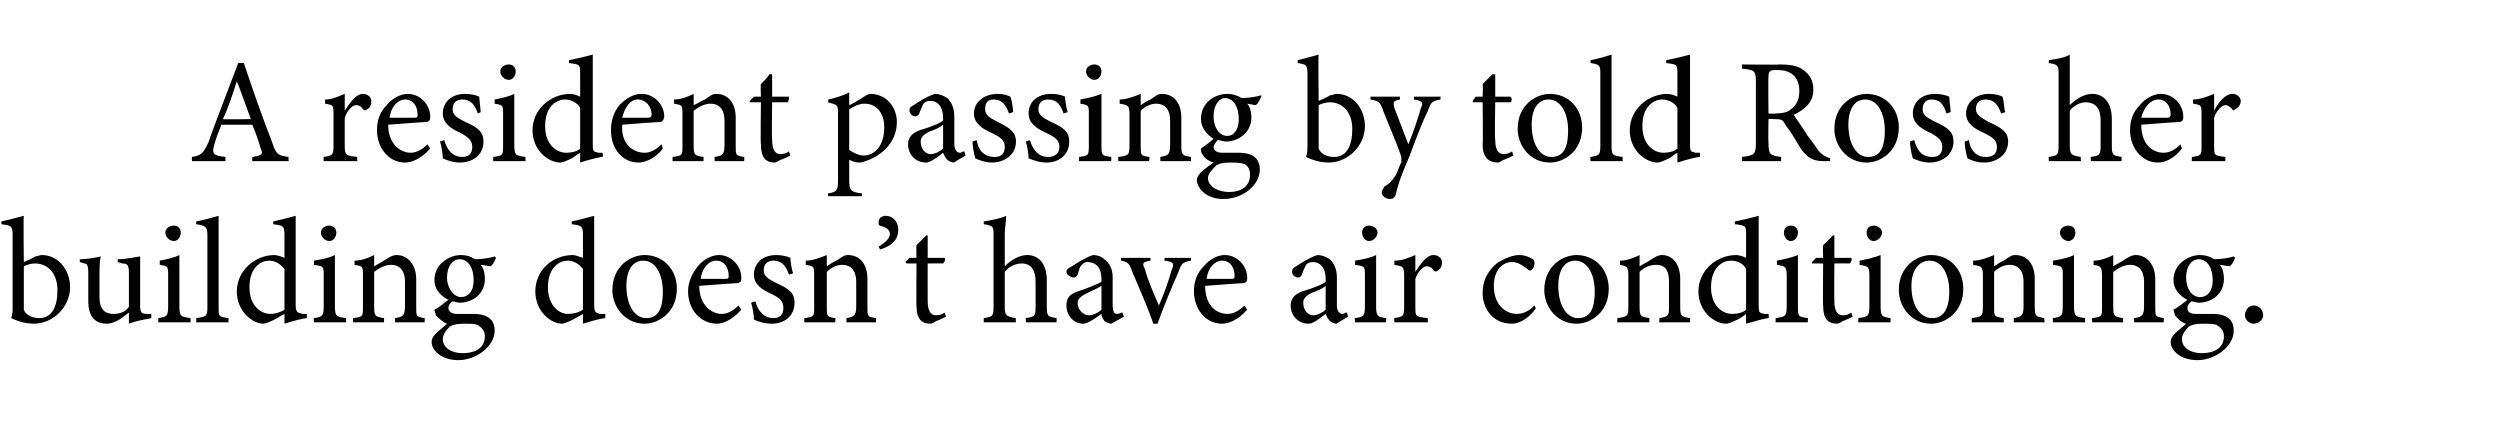 <?xml version="1.0" standalone="no"?><!DOCTYPE svg PUBLIC "-//W3C//DTD SVG 1.1//EN" "http://www.w3.org/Graphics/SVG/1.1/DTD/svg11.dtd"><svg xmlns="http://www.w3.org/2000/svg" version="1.1" width="178.4px" height="31px" viewBox="0 -4 178.4 31" style="top:-4px">  <desc>A resident passing by told Ross her building doesn’t have air conditioning.</desc>  <defs/>  <g id="Polygon61626">    <path d="M 2.5 14.3 C 2.7 14.3 2.8 14.2 3 14.2 C 4.1 14.2 5 15.2 5 16.5 C 5 17.9 3.8 19.1 2.4 19.1 C 2 19.1 1.4 19 0.8 18.7 C 0.9 18.4 0.9 18.2 0.9 17.9 C 0.9 17.9 0.9 12.8 0.9 12.8 C 0.9 12.1 0.8 12.1 0.1 12 C 0.1 12 0.1 11.8 0.1 11.8 C 0.6 11.7 1.3 11.5 1.7 11.4 C 1.66 11.41 1.7 14.7 1.7 14.7 C 1.7 14.7 2.52 14.35 2.5 14.3 Z M 1.7 17.7 C 1.7 17.9 1.7 18 1.7 18.1 C 1.8 18.4 2.2 18.7 2.8 18.7 C 3.7 18.7 4.1 17.9 4.1 16.7 C 4.1 15.5 3.4 14.8 2.5 14.8 C 2.2 14.8 1.9 14.9 1.7 15 C 1.7 15 1.7 17.7 1.7 17.7 Z M 10.8 18.7 C 10.3 18.8 9.7 18.9 9.2 19.1 C 9.2 19.1 9.2 18.3 9.2 18.3 C 8.7 18.7 8.2 19.1 7.6 19.1 C 6.9 19.1 6.3 18.7 6.3 17.5 C 6.3 17.5 6.3 15.5 6.3 15.5 C 6.3 14.9 6.2 14.8 6 14.8 C 5.96 14.79 5.7 14.7 5.7 14.7 C 5.7 14.7 5.68 14.48 5.7 14.5 C 6.1 14.5 6.8 14.4 7.2 14.3 C 7.1 14.6 7.1 15.1 7.1 15.8 C 7.1 15.8 7.1 17.2 7.1 17.2 C 7.1 18.2 7.6 18.4 8.1 18.4 C 8.5 18.4 8.9 18.3 9.2 17.9 C 9.2 17.9 9.2 15.5 9.2 15.5 C 9.2 14.9 9.1 14.8 8.7 14.8 C 8.73 14.79 8.4 14.7 8.4 14.7 C 8.4 14.7 8.4 14.48 8.4 14.5 C 9.1 14.5 9.8 14.3 10 14.3 C 10 14.3 10 17.8 10 17.8 C 10 18.3 10.1 18.4 10.5 18.4 C 10.5 18.42 10.8 18.4 10.8 18.4 C 10.8 18.4 10.78 18.71 10.8 18.7 Z M 12.4 13.2 C 12.1 13.2 11.8 12.9 11.8 12.6 C 11.8 12.3 12.1 12.1 12.4 12.1 C 12.7 12.1 12.9 12.3 12.9 12.6 C 12.9 12.9 12.7 13.2 12.4 13.2 Z M 11.3 19 C 11.3 19 11.29 18.68 11.3 18.7 C 11.9 18.6 12 18.6 12 17.8 C 12 17.8 12 15.7 12 15.7 C 12 15 12 15 11.4 14.9 C 11.4 14.9 11.4 14.6 11.4 14.6 C 11.9 14.5 12.4 14.4 12.8 14.2 C 12.8 14.2 12.8 17.8 12.8 17.8 C 12.8 18.6 12.9 18.6 13.6 18.7 C 13.59 18.68 13.6 19 13.6 19 L 11.3 19 Z M 14 19 C 14 19 14.02 18.68 14 18.7 C 14.7 18.6 14.8 18.6 14.8 17.9 C 14.8 17.9 14.8 12.8 14.8 12.8 C 14.8 12.2 14.7 12.1 14 12 C 14 12 14 11.8 14 11.8 C 14.6 11.7 15.2 11.5 15.6 11.4 C 15.6 11.9 15.6 12.4 15.6 12.9 C 15.6 12.9 15.6 17.9 15.6 17.9 C 15.6 18.6 15.6 18.6 16.3 18.7 C 16.32 18.68 16.3 19 16.3 19 L 14 19 Z M 21.9 18.7 C 21.7 18.7 20.9 18.9 20.3 19.1 C 20.3 19.1 20.3 18.4 20.3 18.4 C 20.1 18.5 19.8 18.7 19.6 18.8 C 19.2 19 18.9 19.1 18.8 19.1 C 18 19.1 16.9 18.2 16.9 16.8 C 16.9 15.3 18.2 14.2 19.6 14.2 C 19.7 14.2 20.1 14.3 20.3 14.4 C 20.3 14.4 20.3 12.8 20.3 12.8 C 20.3 12.1 20.2 12.1 19.5 12 C 19.5 12 19.5 11.8 19.5 11.8 C 20 11.7 20.7 11.5 21.1 11.4 C 21.1 11.4 21.1 17.7 21.1 17.7 C 21.1 18.3 21.2 18.3 21.6 18.4 C 21.57 18.4 21.9 18.4 21.9 18.4 C 21.9 18.4 21.89 18.69 21.9 18.7 Z M 20.3 15.2 C 20 14.8 19.6 14.6 19.2 14.6 C 18.7 14.6 17.8 15 17.8 16.5 C 17.8 17.8 18.6 18.4 19.3 18.4 C 19.6 18.4 20 18.3 20.3 18.1 C 20.3 18.1 20.3 15.2 20.3 15.2 Z M 23.5 13.2 C 23.2 13.2 22.9 12.9 22.9 12.6 C 22.9 12.3 23.2 12.1 23.5 12.1 C 23.8 12.1 24 12.3 24 12.6 C 24 12.9 23.8 13.2 23.5 13.2 Z M 22.4 19 C 22.4 19 22.38 18.68 22.4 18.7 C 23 18.6 23.1 18.6 23.1 17.8 C 23.1 17.8 23.1 15.7 23.1 15.7 C 23.1 15 23.1 15 22.4 14.9 C 22.4 14.9 22.4 14.6 22.4 14.6 C 23 14.5 23.5 14.4 23.9 14.2 C 23.9 14.2 23.9 17.8 23.9 17.8 C 23.9 18.6 24 18.6 24.7 18.7 C 24.67 18.68 24.7 19 24.7 19 L 22.4 19 Z M 28.2 19 C 28.2 19 28.17 18.68 28.2 18.7 C 28.8 18.6 28.9 18.5 28.9 17.8 C 28.9 17.8 28.9 16.1 28.9 16.1 C 28.9 15.4 28.6 14.9 27.9 14.9 C 27.5 14.9 27.1 15.1 26.7 15.4 C 26.7 15.4 26.7 17.9 26.7 17.9 C 26.7 18.6 26.8 18.6 27.4 18.7 C 27.42 18.68 27.4 19 27.4 19 L 25.2 19 C 25.2 19 25.17 18.68 25.2 18.7 C 25.9 18.6 25.9 18.6 25.9 17.9 C 25.9 17.9 25.9 15.7 25.9 15.7 C 25.9 15 25.9 15 25.3 14.9 C 25.3 14.9 25.3 14.6 25.3 14.6 C 25.8 14.6 26.3 14.4 26.7 14.2 C 26.7 14.2 26.7 15 26.7 15 C 26.9 14.9 27.2 14.7 27.4 14.6 C 27.7 14.4 28 14.2 28.3 14.2 C 29.1 14.2 29.7 14.9 29.7 15.9 C 29.7 15.9 29.7 17.9 29.7 17.9 C 29.7 18.6 29.7 18.6 30.3 18.7 C 30.32 18.68 30.3 19 30.3 19 L 28.2 19 Z M 32.8 17.6 C 32.6 17.6 32.4 17.5 32.3 17.5 C 32 17.7 32 17.9 32 18 C 32 18.2 32.2 18.4 32.6 18.4 C 33 18.4 33.4 18.4 33.8 18.4 C 34.5 18.4 35.3 18.6 35.3 19.6 C 35.3 20.7 34 21.7 32.7 21.7 C 31.5 21.7 30.8 21 30.8 20.4 C 30.8 20.2 30.9 20 31.1 19.8 C 31.3 19.6 31.7 19.3 31.9 19.1 C 31.6 19 31.3 18.7 31.1 18.5 C 31.1 18.4 31 18.2 31 18.1 C 31.4 17.9 31.7 17.6 32 17.4 C 31.4 17.1 31 16.6 31 16 C 31 14.8 32.1 14.2 32.9 14.2 C 33.3 14.2 33.6 14.3 33.9 14.5 C 34.4 14.5 35 14.4 35.3 14.3 C 35.3 14.3 35.4 14.4 35.4 14.4 C 35.3 14.6 35.2 14.9 35 15 C 34.8 15 34.5 14.9 34.3 14.9 C 34.5 15.1 34.6 15.5 34.6 15.9 C 34.6 17 33.7 17.6 32.8 17.6 Z M 32.8 14.5 C 32.3 14.5 31.9 15 31.9 15.8 C 31.9 16.6 32.4 17.2 32.9 17.2 C 33.4 17.2 33.8 16.8 33.8 16 C 33.8 15.1 33.4 14.5 32.8 14.5 Z M 33.1 19.1 C 32.5 19.1 32.3 19.2 32.1 19.3 C 31.8 19.6 31.6 19.9 31.6 20.2 C 31.6 20.8 32.2 21.2 33 21.2 C 34.1 21.2 34.6 20.7 34.6 20 C 34.6 19.6 34.4 19.4 34.1 19.2 C 33.9 19.1 33.5 19.1 33.1 19.1 Z M 43.2 18.7 C 43 18.7 42.2 18.9 41.6 19.1 C 41.6 19.1 41.6 18.4 41.6 18.4 C 41.4 18.5 41.1 18.7 40.9 18.8 C 40.5 19 40.2 19.1 40.1 19.1 C 39.3 19.1 38.2 18.2 38.2 16.8 C 38.2 15.3 39.4 14.2 40.9 14.2 C 41 14.2 41.3 14.3 41.6 14.4 C 41.6 14.4 41.6 12.8 41.6 12.8 C 41.6 12.1 41.5 12.1 40.8 12 C 40.8 12 40.8 11.8 40.8 11.8 C 41.3 11.7 42 11.5 42.4 11.4 C 42.4 11.4 42.4 17.7 42.4 17.7 C 42.4 18.3 42.5 18.3 42.8 18.4 C 42.85 18.4 43.2 18.4 43.2 18.4 C 43.2 18.4 43.18 18.69 43.2 18.7 Z M 41.6 15.2 C 41.3 14.8 40.9 14.6 40.5 14.6 C 40 14.6 39.1 15 39.1 16.5 C 39.1 17.8 39.9 18.4 40.5 18.4 C 40.9 18.4 41.3 18.3 41.6 18.1 C 41.6 18.1 41.6 15.2 41.6 15.2 Z M 46 14.2 C 47.3 14.2 48.3 15.2 48.3 16.6 C 48.3 18.3 47 19.1 46 19.1 C 44.6 19.1 43.7 17.9 43.7 16.7 C 43.7 15 45 14.2 46 14.2 Z M 45.9 14.6 C 45.2 14.6 44.7 15.2 44.7 16.4 C 44.7 17.8 45.3 18.7 46.1 18.7 C 46.8 18.7 47.3 18.3 47.3 16.8 C 47.3 15.6 46.8 14.6 45.9 14.6 Z M 52.9 18.1 C 52.2 18.9 51.5 19.1 51.2 19.1 C 49.9 19.1 49.1 18 49.1 16.8 C 49.1 16.1 49.4 15.5 49.8 15 C 50.2 14.5 50.8 14.2 51.3 14.2 C 52.2 14.2 52.9 15 52.9 15.8 C 52.9 16 52.9 16.1 52.7 16.2 C 52.5 16.2 51.2 16.3 49.9 16.4 C 49.9 17.8 50.8 18.4 51.5 18.4 C 51.9 18.4 52.3 18.2 52.7 17.8 C 52.7 17.8 52.9 18.1 52.9 18.1 Z M 51.1 14.6 C 50.6 14.6 50.1 15.1 50 15.9 C 50.6 15.9 51.2 15.9 51.8 15.9 C 52 15.9 52 15.8 52 15.7 C 52 15.1 51.7 14.6 51.1 14.6 Z M 56.3 15.6 C 56.1 15 55.8 14.6 55.2 14.6 C 54.8 14.6 54.5 14.8 54.5 15.3 C 54.5 15.7 54.8 15.9 55.4 16.2 C 56.3 16.6 56.7 16.9 56.7 17.6 C 56.7 18.6 55.9 19.1 55.1 19.1 C 54.5 19.1 54 18.9 53.8 18.8 C 53.8 18.5 53.7 17.9 53.6 17.6 C 53.6 17.6 53.9 17.5 53.9 17.5 C 54.1 18.2 54.5 18.7 55.2 18.7 C 55.6 18.7 55.9 18.5 55.9 18 C 55.9 17.5 55.7 17.3 55.1 17 C 54.4 16.7 53.8 16.3 53.8 15.6 C 53.8 14.8 54.4 14.2 55.4 14.2 C 55.8 14.2 56.2 14.3 56.4 14.4 C 56.4 14.6 56.5 15.3 56.6 15.5 C 56.6 15.5 56.3 15.6 56.3 15.6 Z M 60.4 19 C 60.4 19 60.4 18.68 60.4 18.7 C 61 18.6 61.1 18.5 61.1 17.8 C 61.1 17.8 61.1 16.1 61.1 16.1 C 61.1 15.4 60.8 14.9 60.1 14.9 C 59.7 14.9 59.3 15.1 59 15.4 C 59 15.4 59 17.9 59 17.9 C 59 18.6 59 18.6 59.6 18.7 C 59.64 18.68 59.6 19 59.6 19 L 57.4 19 C 57.4 19 57.39 18.68 57.4 18.7 C 58.1 18.6 58.1 18.6 58.1 17.9 C 58.1 17.9 58.1 15.7 58.1 15.7 C 58.1 15 58.1 15 57.5 14.9 C 57.5 14.9 57.5 14.6 57.5 14.6 C 58 14.6 58.5 14.4 59 14.2 C 59 14.2 59 15 59 15 C 59.2 14.9 59.4 14.7 59.7 14.6 C 60 14.4 60.2 14.2 60.5 14.2 C 61.4 14.2 61.9 14.9 61.9 15.9 C 61.9 15.9 61.9 17.9 61.9 17.9 C 61.9 18.6 61.9 18.6 62.5 18.7 C 62.55 18.68 62.5 19 62.5 19 L 60.4 19 Z M 62.7 13.6 C 63.2 13.3 63.5 13 63.5 12.7 C 63.5 12.3 63.1 12.2 62.8 12.1 C 62.7 12.1 62.7 12 62.7 11.8 C 62.7 11.6 62.9 11.4 63.2 11.4 C 63.7 11.4 64.1 11.8 64.1 12.4 C 64.1 13.2 63.5 13.6 62.8 13.8 C 62.8 13.8 62.7 13.6 62.7 13.6 Z M 66.8 18.9 C 66.7 19 66.5 19.1 66.4 19.1 C 65.7 19.1 65.4 18.7 65.4 17.8 C 65.38 17.84 65.4 14.8 65.4 14.8 L 64.7 14.8 L 64.6 14.7 L 64.9 14.4 L 65.4 14.4 C 65.4 14.4 65.38 13.47 65.4 13.5 C 65.6 13.3 65.9 13 66.1 12.8 C 66.1 12.8 66.2 12.8 66.2 12.8 C 66.2 13.2 66.2 13.8 66.2 14.4 C 66.2 14.4 67.4 14.4 67.4 14.4 C 67.5 14.5 67.4 14.7 67.3 14.8 C 67.32 14.79 66.2 14.8 66.2 14.8 C 66.2 14.8 66.19 17.47 66.2 17.5 C 66.2 18.3 66.5 18.5 66.8 18.5 C 67.1 18.5 67.3 18.4 67.4 18.3 C 67.44 18.33 67.5 18.6 67.5 18.6 C 67.5 18.6 66.84 18.94 66.8 18.9 Z M 73.2 19 C 73.2 19 73.21 18.68 73.2 18.7 C 73.8 18.6 73.9 18.6 73.9 17.9 C 73.9 17.9 73.9 16.1 73.9 16.1 C 73.9 15.3 73.6 14.8 72.9 14.8 C 72.5 14.8 72 15 71.7 15.4 C 71.7 15.4 71.7 17.9 71.7 17.9 C 71.7 18.5 71.8 18.6 72.5 18.7 C 72.46 18.68 72.5 19 72.5 19 L 70.2 19 C 70.2 19 70.2 18.68 70.2 18.7 C 70.8 18.6 70.9 18.6 70.9 17.9 C 70.9 17.9 70.9 12.8 70.9 12.8 C 70.9 12.2 70.9 12.1 70.2 12 C 70.2 12 70.2 11.8 70.2 11.8 C 70.8 11.7 71.4 11.6 71.8 11.4 C 71.8 11.8 71.7 12.3 71.7 12.7 C 71.7 12.7 71.7 15 71.7 15 C 72.1 14.6 72.7 14.2 73.3 14.2 C 74.1 14.2 74.7 14.8 74.7 16 C 74.7 16 74.7 17.9 74.7 17.9 C 74.7 18.6 74.8 18.6 75.4 18.7 C 75.39 18.68 75.4 19 75.4 19 L 73.2 19 Z M 79.3 19.1 C 79.2 19.1 78.9 19 78.8 18.9 C 78.7 18.7 78.6 18.6 78.6 18.4 C 78.2 18.7 77.6 19.1 77.3 19.1 C 76.6 19.1 76.1 18.5 76.1 17.8 C 76.1 17.3 76.3 17 76.9 16.8 C 77.5 16.6 78.3 16.3 78.6 16.1 C 78.6 16.1 78.6 15.9 78.6 15.9 C 78.6 15.1 78.2 14.7 77.6 14.7 C 77.4 14.7 77.3 14.8 77.2 14.9 C 77 15.1 77 15.3 76.9 15.6 C 76.8 15.8 76.7 15.8 76.6 15.8 C 76.4 15.8 76.1 15.6 76.1 15.4 C 76.1 15.2 76.3 15.1 76.5 15 C 76.8 14.8 77.4 14.4 78 14.2 C 78.3 14.2 78.6 14.3 78.8 14.5 C 79.2 14.8 79.4 15.2 79.4 15.8 C 79.4 15.8 79.4 17.8 79.4 17.8 C 79.4 18.2 79.5 18.4 79.7 18.4 C 79.9 18.4 80 18.3 80.1 18.3 C 80.09 18.28 80.2 18.6 80.2 18.6 C 80.2 18.6 79.33 19.08 79.3 19.1 Z M 78.6 16.4 C 78.3 16.6 77.8 16.8 77.6 16.9 C 77.2 17.1 76.9 17.3 76.9 17.6 C 76.9 18.2 77.4 18.5 77.7 18.5 C 78 18.5 78.4 18.3 78.6 18.1 C 78.6 18.1 78.6 16.4 78.6 16.4 Z M 85 14.6 C 84.4 14.7 84.3 14.8 84.1 15.4 C 83.7 16.3 83.1 17.7 82.6 19.1 C 82.6 19.1 82.3 19.1 82.3 19.1 C 81.9 17.9 81.3 16.6 80.8 15.4 C 80.6 14.8 80.5 14.7 80 14.6 C 79.99 14.64 80 14.4 80 14.4 L 82.1 14.4 C 82.1 14.4 82.1 14.64 82.1 14.6 C 81.5 14.7 81.5 14.8 81.7 15.2 C 81.9 16 82.4 17.1 82.7 17.8 C 83.1 16.9 83.4 16 83.6 15.3 C 83.8 14.8 83.8 14.7 83.1 14.6 C 83.09 14.64 83.1 14.4 83.1 14.4 L 85 14.4 C 85 14.4 84.97 14.64 85 14.6 Z M 89 18.1 C 88.3 18.9 87.6 19.1 87.2 19.1 C 86 19.1 85.2 18 85.2 16.8 C 85.2 16.1 85.4 15.5 85.9 15 C 86.3 14.5 86.9 14.2 87.4 14.2 C 88.3 14.2 89 15 89 15.8 C 89 16 89 16.1 88.8 16.2 C 88.6 16.2 87.3 16.3 86 16.4 C 86 17.8 86.8 18.4 87.6 18.4 C 88 18.4 88.4 18.2 88.8 17.8 C 88.8 17.8 89 18.1 89 18.1 Z M 87.2 14.6 C 86.7 14.6 86.2 15.1 86.1 15.9 C 86.7 15.9 87.3 15.9 87.9 15.9 C 88.1 15.9 88.1 15.8 88.1 15.7 C 88.1 15.1 87.8 14.6 87.2 14.6 Z M 95.4 19.1 C 95.2 19.1 95 19 94.9 18.9 C 94.7 18.7 94.7 18.6 94.6 18.4 C 94.2 18.7 93.7 19.1 93.4 19.1 C 92.6 19.1 92.1 18.5 92.1 17.8 C 92.1 17.3 92.4 17 92.9 16.8 C 93.6 16.6 94.4 16.3 94.6 16.1 C 94.6 16.1 94.6 15.9 94.6 15.9 C 94.6 15.1 94.2 14.7 93.7 14.7 C 93.4 14.7 93.3 14.8 93.2 14.9 C 93.1 15.1 93 15.3 92.9 15.6 C 92.8 15.8 92.7 15.8 92.6 15.8 C 92.4 15.8 92.2 15.6 92.2 15.4 C 92.2 15.2 92.3 15.1 92.5 15 C 92.8 14.8 93.4 14.4 94 14.2 C 94.3 14.2 94.6 14.3 94.9 14.5 C 95.2 14.8 95.4 15.2 95.4 15.8 C 95.4 15.8 95.4 17.8 95.4 17.8 C 95.4 18.2 95.6 18.4 95.8 18.4 C 95.9 18.4 96 18.3 96.1 18.3 C 96.13 18.28 96.2 18.6 96.2 18.6 C 96.2 18.6 95.36 19.08 95.4 19.1 Z M 94.6 16.4 C 94.4 16.6 93.9 16.8 93.6 16.9 C 93.2 17.1 93 17.3 93 17.6 C 93 18.2 93.4 18.5 93.7 18.5 C 94 18.5 94.4 18.3 94.6 18.1 C 94.6 18.1 94.6 16.4 94.6 16.4 Z M 97.7 13.2 C 97.4 13.2 97.2 12.9 97.2 12.6 C 97.2 12.3 97.4 12.1 97.7 12.1 C 98 12.1 98.3 12.3 98.3 12.6 C 98.3 12.9 98 13.2 97.7 13.2 Z M 96.7 19 C 96.7 19 96.65 18.68 96.7 18.7 C 97.3 18.6 97.4 18.6 97.4 17.8 C 97.4 17.8 97.4 15.7 97.4 15.7 C 97.4 15 97.4 15 96.7 14.9 C 96.7 14.9 96.7 14.6 96.7 14.6 C 97.3 14.5 97.8 14.4 98.2 14.2 C 98.2 14.2 98.2 17.8 98.2 17.8 C 98.2 18.6 98.3 18.6 98.9 18.7 C 98.95 18.68 98.9 19 98.9 19 L 96.7 19 Z M 101.9 19 L 99.5 19 C 99.5 19 99.48 18.68 99.5 18.7 C 100.1 18.6 100.2 18.6 100.2 17.9 C 100.2 17.9 100.2 15.7 100.2 15.7 C 100.2 15 100.1 15 99.5 14.9 C 99.5 14.9 99.5 14.6 99.5 14.6 C 100.1 14.6 100.5 14.4 101 14.2 C 101 14.5 101 15 101 15.4 C 101.4 14.8 101.8 14.2 102.3 14.2 C 102.7 14.2 102.9 14.5 102.9 14.7 C 102.9 15 102.8 15.2 102.6 15.3 C 102.5 15.4 102.4 15.4 102.3 15.3 C 102.2 15.1 102 15 101.8 15 C 101.6 15 101.2 15.3 101 15.9 C 101 15.9 101 17.9 101 17.9 C 101 18.6 101 18.6 101.9 18.7 C 101.86 18.68 101.9 19 101.9 19 Z M 109.6 18 C 109.2 18.6 108.5 19.1 107.9 19.1 C 106.5 19.1 105.8 18 105.8 16.9 C 105.8 16.1 106.1 15.4 106.8 14.8 C 107.4 14.4 108 14.2 108.4 14.2 C 108.9 14.2 109.2 14.4 109.4 14.5 C 109.5 14.6 109.5 14.7 109.5 14.8 C 109.5 15.1 109.3 15.3 109.2 15.3 C 109.1 15.3 109.1 15.3 109 15.2 C 108.6 14.9 108.3 14.7 107.9 14.7 C 107.2 14.7 106.6 15.3 106.6 16.4 C 106.6 17.9 107.6 18.4 108.2 18.4 C 108.6 18.4 109 18.3 109.5 17.8 C 109.5 17.8 109.6 18 109.6 18 Z M 112.5 14.2 C 113.8 14.2 114.8 15.2 114.8 16.6 C 114.8 18.3 113.5 19.1 112.5 19.1 C 111.1 19.1 110.2 17.9 110.2 16.7 C 110.2 15 111.5 14.2 112.5 14.2 Z M 112.4 14.6 C 111.7 14.6 111.2 15.2 111.2 16.4 C 111.2 17.8 111.8 18.7 112.6 18.7 C 113.3 18.7 113.8 18.3 113.8 16.8 C 113.8 15.6 113.3 14.6 112.4 14.6 Z M 118.4 19 C 118.4 19 118.45 18.68 118.4 18.7 C 119.1 18.6 119.1 18.5 119.1 17.8 C 119.1 17.8 119.1 16.1 119.1 16.1 C 119.1 15.4 118.9 14.9 118.2 14.9 C 117.7 14.9 117.3 15.1 117 15.4 C 117 15.4 117 17.9 117 17.9 C 117 18.6 117.1 18.6 117.7 18.7 C 117.69 18.68 117.7 19 117.7 19 L 115.4 19 C 115.4 19 115.45 18.68 115.4 18.7 C 116.1 18.6 116.2 18.6 116.2 17.9 C 116.2 17.9 116.2 15.7 116.2 15.7 C 116.2 15 116.1 15 115.6 14.9 C 115.6 14.9 115.6 14.6 115.6 14.6 C 116.1 14.6 116.6 14.4 117 14.2 C 117 14.2 117 15 117 15 C 117.2 14.9 117.5 14.7 117.7 14.6 C 118 14.4 118.3 14.2 118.6 14.2 C 119.4 14.2 119.9 14.9 119.9 15.9 C 119.9 15.9 119.9 17.9 119.9 17.9 C 119.9 18.6 120 18.6 120.6 18.7 C 120.6 18.68 120.6 19 120.6 19 L 118.4 19 Z M 126.2 18.7 C 126 18.7 125.3 18.9 124.6 19.1 C 124.6 19.1 124.6 18.4 124.6 18.4 C 124.5 18.5 124.2 18.7 124 18.8 C 123.6 19 123.3 19.1 123.2 19.1 C 122.3 19.1 121.2 18.2 121.2 16.8 C 121.2 15.3 122.5 14.2 123.9 14.2 C 124.1 14.2 124.4 14.3 124.6 14.4 C 124.6 14.4 124.6 12.8 124.6 12.8 C 124.6 12.1 124.6 12.1 123.8 12 C 123.8 12 123.8 11.8 123.8 11.8 C 124.4 11.7 125.1 11.5 125.5 11.4 C 125.5 11.4 125.5 17.7 125.5 17.7 C 125.5 18.3 125.5 18.3 125.9 18.4 C 125.92 18.4 126.2 18.4 126.2 18.4 C 126.2 18.4 126.25 18.69 126.2 18.7 Z M 124.6 15.2 C 124.4 14.8 124 14.6 123.5 14.6 C 123 14.6 122.1 15 122.1 16.5 C 122.1 17.8 122.9 18.4 123.6 18.4 C 124 18.4 124.4 18.3 124.6 18.1 C 124.6 18.1 124.6 15.2 124.6 15.2 Z M 127.8 13.2 C 127.5 13.2 127.3 12.9 127.3 12.6 C 127.3 12.3 127.5 12.1 127.8 12.1 C 128.1 12.1 128.3 12.3 128.3 12.6 C 128.3 12.9 128.1 13.2 127.8 13.2 Z M 126.7 19 C 126.7 19 126.73 18.68 126.7 18.7 C 127.4 18.6 127.5 18.6 127.5 17.8 C 127.5 17.8 127.5 15.7 127.5 15.7 C 127.5 15 127.4 15 126.8 14.9 C 126.8 14.9 126.8 14.6 126.8 14.6 C 127.3 14.5 127.8 14.4 128.3 14.2 C 128.3 14.2 128.3 17.8 128.3 17.8 C 128.3 18.6 128.3 18.6 129 18.7 C 129.03 18.68 129 19 129 19 L 126.7 19 Z M 131.5 18.9 C 131.4 19 131.2 19.1 131.1 19.1 C 130.4 19.1 130.1 18.7 130.1 17.8 C 130.07 17.84 130.1 14.8 130.1 14.8 L 129.3 14.8 L 129.3 14.7 L 129.6 14.4 L 130.1 14.4 C 130.1 14.4 130.07 13.47 130.1 13.5 C 130.3 13.3 130.6 13 130.8 12.8 C 130.8 12.8 130.9 12.8 130.9 12.8 C 130.9 13.2 130.9 13.8 130.9 14.4 C 130.9 14.4 132.1 14.4 132.1 14.4 C 132.2 14.5 132.1 14.7 132 14.8 C 132.01 14.79 130.9 14.8 130.9 14.8 C 130.9 14.8 130.88 17.47 130.9 17.5 C 130.9 18.3 131.2 18.5 131.5 18.5 C 131.8 18.5 132 18.4 132.1 18.3 C 132.13 18.33 132.2 18.6 132.2 18.6 C 132.2 18.6 131.53 18.94 131.5 18.9 Z M 133.7 13.2 C 133.4 13.2 133.2 12.9 133.2 12.6 C 133.2 12.3 133.4 12.1 133.7 12.1 C 134 12.1 134.3 12.3 134.3 12.6 C 134.3 12.9 134 13.2 133.7 13.2 Z M 132.6 19 C 132.6 19 132.63 18.68 132.6 18.7 C 133.3 18.6 133.4 18.6 133.4 17.8 C 133.4 17.8 133.4 15.7 133.4 15.7 C 133.4 15 133.3 15 132.7 14.9 C 132.7 14.9 132.7 14.6 132.7 14.6 C 133.2 14.5 133.7 14.4 134.2 14.2 C 134.2 14.2 134.2 17.8 134.2 17.8 C 134.2 18.6 134.3 18.6 134.9 18.7 C 134.93 18.68 134.9 19 134.9 19 L 132.6 19 Z M 137.8 14.2 C 139.1 14.2 140.1 15.2 140.1 16.6 C 140.1 18.3 138.8 19.1 137.8 19.1 C 136.4 19.1 135.5 17.9 135.5 16.7 C 135.5 15 136.8 14.2 137.8 14.2 Z M 137.7 14.6 C 137 14.6 136.4 15.2 136.4 16.4 C 136.4 17.8 137 18.7 137.9 18.7 C 138.5 18.7 139.1 18.3 139.1 16.8 C 139.1 15.6 138.6 14.6 137.7 14.6 Z M 143.7 19 C 143.7 19 143.71 18.68 143.7 18.7 C 144.3 18.6 144.4 18.5 144.4 17.8 C 144.4 17.8 144.4 16.1 144.4 16.1 C 144.4 15.4 144.1 14.9 143.4 14.9 C 143 14.9 142.6 15.1 142.3 15.4 C 142.3 15.4 142.3 17.9 142.3 17.9 C 142.3 18.6 142.3 18.6 143 18.7 C 142.96 18.68 143 19 143 19 L 140.7 19 C 140.7 19 140.71 18.68 140.7 18.7 C 141.4 18.6 141.5 18.6 141.5 17.9 C 141.5 17.9 141.5 15.7 141.5 15.7 C 141.5 15 141.4 15 140.8 14.9 C 140.8 14.9 140.8 14.6 140.8 14.6 C 141.3 14.6 141.8 14.4 142.3 14.2 C 142.3 14.2 142.3 15 142.3 15 C 142.5 14.9 142.7 14.7 143 14.6 C 143.3 14.4 143.5 14.2 143.8 14.2 C 144.7 14.2 145.2 14.9 145.2 15.9 C 145.2 15.9 145.2 17.9 145.2 17.9 C 145.2 18.6 145.3 18.6 145.9 18.7 C 145.86 18.68 145.9 19 145.9 19 L 143.7 19 Z M 147.6 13.2 C 147.3 13.2 147 12.9 147 12.6 C 147 12.3 147.3 12.1 147.6 12.1 C 147.9 12.1 148.1 12.3 148.1 12.6 C 148.1 12.9 147.9 13.2 147.6 13.2 Z M 146.5 19 C 146.5 19 146.47 18.68 146.5 18.7 C 147.1 18.6 147.2 18.6 147.2 17.8 C 147.2 17.8 147.2 15.7 147.2 15.7 C 147.2 15 147.2 15 146.5 14.9 C 146.5 14.9 146.5 14.6 146.5 14.6 C 147.1 14.5 147.6 14.4 148 14.2 C 148 14.2 148 17.8 148 17.8 C 148 18.6 148.1 18.6 148.8 18.7 C 148.77 18.68 148.8 19 148.8 19 L 146.5 19 Z M 152.3 19 C 152.3 19 152.27 18.68 152.3 18.7 C 152.9 18.6 153 18.5 153 17.8 C 153 17.8 153 16.1 153 16.1 C 153 15.4 152.7 14.9 152 14.9 C 151.6 14.9 151.2 15.1 150.8 15.4 C 150.8 15.4 150.8 17.9 150.8 17.9 C 150.8 18.6 150.9 18.6 151.5 18.7 C 151.51 18.68 151.5 19 151.5 19 L 149.3 19 C 149.3 19 149.27 18.68 149.3 18.7 C 150 18.6 150 18.6 150 17.9 C 150 17.9 150 15.7 150 15.7 C 150 15 149.9 15 149.4 14.9 C 149.4 14.9 149.4 14.6 149.4 14.6 C 149.9 14.6 150.4 14.4 150.8 14.2 C 150.8 14.2 150.8 15 150.8 15 C 151 14.9 151.3 14.7 151.5 14.6 C 151.8 14.4 152.1 14.2 152.4 14.2 C 153.2 14.2 153.8 14.9 153.8 15.9 C 153.8 15.9 153.8 17.9 153.8 17.9 C 153.8 18.6 153.8 18.6 154.4 18.7 C 154.42 18.68 154.4 19 154.4 19 L 152.3 19 Z M 156.9 17.6 C 156.7 17.6 156.5 17.5 156.4 17.5 C 156.1 17.7 156.1 17.9 156.1 18 C 156.1 18.2 156.2 18.4 156.7 18.4 C 157.1 18.4 157.5 18.4 157.9 18.4 C 158.6 18.4 159.4 18.6 159.4 19.6 C 159.4 20.7 158.1 21.7 156.8 21.7 C 155.6 21.7 154.9 21 154.9 20.4 C 154.9 20.2 155 20 155.2 19.8 C 155.4 19.6 155.8 19.3 156 19.1 C 155.6 19 155.4 18.7 155.2 18.5 C 155.2 18.4 155.1 18.2 155.1 18.1 C 155.5 17.9 155.8 17.6 156.1 17.4 C 155.5 17.1 155.1 16.6 155.1 16 C 155.1 14.8 156.2 14.2 157 14.2 C 157.4 14.2 157.7 14.3 158 14.5 C 158.5 14.5 159.1 14.4 159.4 14.3 C 159.4 14.3 159.5 14.4 159.5 14.4 C 159.4 14.6 159.3 14.9 159.1 15 C 158.9 15 158.6 14.9 158.4 14.9 C 158.6 15.1 158.7 15.5 158.7 15.9 C 158.7 17 157.8 17.6 156.9 17.6 Z M 156.9 14.5 C 156.4 14.5 156 15 156 15.8 C 156 16.6 156.4 17.2 157 17.2 C 157.5 17.2 157.9 16.8 157.9 16 C 157.9 15.1 157.5 14.5 156.9 14.5 Z M 157.2 19.1 C 156.6 19.1 156.4 19.2 156.2 19.3 C 155.9 19.6 155.7 19.9 155.7 20.2 C 155.7 20.8 156.3 21.2 157.1 21.2 C 158.2 21.2 158.7 20.7 158.7 20 C 158.7 19.6 158.5 19.4 158.2 19.2 C 158 19.1 157.6 19.1 157.2 19.1 Z M 160.8 19.1 C 160.5 19.1 160.2 18.8 160.2 18.5 C 160.2 18.1 160.5 17.8 160.8 17.8 C 161.2 17.8 161.5 18.1 161.5 18.5 C 161.5 18.8 161.2 19.1 160.8 19.1 Z " stroke="none" fill="#000"/>  </g>  <g id="Polygon61625">    <path d="M 18 7.5 C 18 7.5 18 7.18 18 7.2 C 18.7 7.1 18.8 7 18.6 6.6 C 18.5 6.2 18.3 5.6 18 4.9 C 18 4.9 15.8 4.9 15.8 4.9 C 15.6 5.4 15.4 5.9 15.3 6.3 C 15.1 7 15.2 7.1 16.1 7.2 C 16.07 7.18 16.1 7.5 16.1 7.5 L 13.7 7.5 C 13.7 7.5 13.68 7.18 13.7 7.2 C 14.3 7.1 14.5 7 14.9 6.1 C 14.86 6.07 17 0.5 17 0.5 C 17 0.5 17.36 0.48 17.4 0.5 C 18 2.3 18.7 4.3 19.4 6.1 C 19.7 7 19.8 7.1 20.6 7.2 C 20.57 7.18 20.6 7.5 20.6 7.5 L 18 7.5 Z M 16.9 1.8 C 16.6 2.7 16.3 3.7 15.9 4.5 C 15.94 4.53 17.9 4.5 17.9 4.5 C 17.9 4.5 16.94 1.84 16.9 1.8 Z M 25.5 7.5 L 23.1 7.5 C 23.1 7.5 23.08 7.18 23.1 7.2 C 23.7 7.1 23.8 7.1 23.8 6.4 C 23.8 6.4 23.8 4.2 23.8 4.2 C 23.8 3.5 23.8 3.5 23.2 3.4 C 23.2 3.4 23.2 3.1 23.2 3.1 C 23.7 3.1 24.1 2.9 24.6 2.7 C 24.6 3 24.6 3.5 24.6 3.9 C 25 3.3 25.4 2.7 25.9 2.7 C 26.3 2.7 26.5 3 26.5 3.2 C 26.5 3.5 26.4 3.7 26.2 3.8 C 26.1 3.9 26 3.9 25.9 3.8 C 25.8 3.6 25.6 3.5 25.4 3.5 C 25.2 3.5 24.8 3.8 24.6 4.4 C 24.6 4.4 24.6 6.4 24.6 6.4 C 24.6 7.1 24.7 7.1 25.5 7.2 C 25.47 7.18 25.5 7.5 25.5 7.5 Z M 30.7 6.6 C 30 7.4 29.3 7.6 28.9 7.6 C 27.7 7.6 26.9 6.5 26.9 5.3 C 26.9 4.6 27.1 4 27.6 3.5 C 28 3 28.6 2.7 29.1 2.7 C 30 2.7 30.7 3.5 30.7 4.3 C 30.7 4.5 30.7 4.6 30.5 4.7 C 30.3 4.7 29 4.8 27.7 4.9 C 27.7 6.3 28.6 6.9 29.3 6.9 C 29.7 6.9 30.1 6.7 30.5 6.3 C 30.5 6.3 30.7 6.6 30.7 6.6 Z M 28.9 3.1 C 28.4 3.1 27.9 3.6 27.8 4.4 C 28.4 4.4 29 4.4 29.6 4.4 C 29.8 4.4 29.8 4.3 29.8 4.2 C 29.8 3.6 29.5 3.1 28.9 3.1 Z M 34.1 4.1 C 33.9 3.5 33.6 3.1 33 3.1 C 32.6 3.1 32.3 3.3 32.3 3.8 C 32.3 4.2 32.6 4.4 33.2 4.7 C 34.1 5.1 34.5 5.4 34.5 6.1 C 34.5 7.1 33.7 7.6 32.8 7.6 C 32.3 7.6 31.8 7.4 31.6 7.3 C 31.6 7 31.5 6.4 31.4 6.1 C 31.4 6.1 31.7 6 31.7 6 C 31.9 6.7 32.3 7.2 33 7.2 C 33.4 7.2 33.7 7 33.7 6.5 C 33.7 6 33.4 5.8 32.9 5.5 C 32.2 5.2 31.6 4.8 31.6 4.1 C 31.6 3.3 32.2 2.7 33.2 2.7 C 33.6 2.7 34 2.8 34.2 2.9 C 34.2 3.1 34.3 3.8 34.3 4 C 34.3 4 34.1 4.1 34.1 4.1 Z M 36.3 1.7 C 36 1.7 35.7 1.4 35.7 1.1 C 35.7 0.8 36 0.6 36.3 0.6 C 36.6 0.6 36.8 0.8 36.8 1.1 C 36.8 1.4 36.6 1.7 36.3 1.7 Z M 35.2 7.5 C 35.2 7.5 35.19 7.18 35.2 7.2 C 35.9 7.1 35.9 7.1 35.9 6.3 C 35.9 6.3 35.9 4.2 35.9 4.2 C 35.9 3.5 35.9 3.5 35.3 3.4 C 35.3 3.4 35.3 3.1 35.3 3.1 C 35.8 3 36.3 2.9 36.7 2.7 C 36.7 2.7 36.7 6.3 36.7 6.3 C 36.7 7.1 36.8 7.1 37.5 7.2 C 37.49 7.18 37.5 7.5 37.5 7.5 L 35.2 7.5 Z M 43 7.2 C 42.8 7.2 42 7.4 41.4 7.6 C 41.4 7.6 41.4 6.9 41.4 6.9 C 41.2 7 41 7.2 40.8 7.3 C 40.4 7.5 40.1 7.6 40 7.6 C 39.1 7.6 38 6.7 38 5.3 C 38 3.8 39.3 2.7 40.7 2.7 C 40.9 2.7 41.2 2.8 41.4 2.9 C 41.4 2.9 41.4 1.3 41.4 1.3 C 41.4 0.6 41.4 0.6 40.6 0.5 C 40.6 0.5 40.6 0.3 40.6 0.3 C 41.1 0.2 41.9 0 42.3 -0.1 C 42.3 -0.1 42.3 6.2 42.3 6.2 C 42.3 6.8 42.3 6.8 42.7 6.9 C 42.72 6.9 43 6.9 43 6.9 C 43 6.9 43.04 7.19 43 7.2 Z M 41.4 3.7 C 41.2 3.3 40.7 3.1 40.3 3.1 C 39.8 3.1 38.9 3.5 38.9 5 C 38.9 6.3 39.7 6.9 40.4 6.9 C 40.8 6.9 41.2 6.8 41.4 6.6 C 41.4 6.6 41.4 3.7 41.4 3.7 Z M 47.3 6.6 C 46.7 7.4 45.9 7.6 45.6 7.6 C 44.3 7.6 43.6 6.5 43.6 5.3 C 43.6 4.6 43.8 4 44.2 3.5 C 44.7 3 45.2 2.7 45.8 2.7 C 46.7 2.7 47.4 3.5 47.4 4.3 C 47.4 4.5 47.3 4.6 47.2 4.7 C 47 4.7 45.6 4.8 44.4 4.9 C 44.3 6.3 45.2 6.9 46 6.9 C 46.4 6.9 46.8 6.7 47.2 6.3 C 47.2 6.3 47.3 6.6 47.3 6.6 Z M 45.5 3.1 C 45 3.1 44.6 3.6 44.4 4.4 C 45 4.4 45.7 4.4 46.3 4.4 C 46.4 4.4 46.5 4.3 46.5 4.2 C 46.5 3.6 46.1 3.1 45.5 3.1 Z M 51 7.5 C 51 7.5 50.98 7.18 51 7.2 C 51.6 7.1 51.7 7 51.7 6.3 C 51.7 6.3 51.7 4.6 51.7 4.6 C 51.7 3.9 51.4 3.4 50.7 3.4 C 50.3 3.4 49.9 3.6 49.5 3.9 C 49.5 3.9 49.5 6.4 49.5 6.4 C 49.5 7.1 49.6 7.1 50.2 7.2 C 50.22 7.18 50.2 7.5 50.2 7.5 L 48 7.5 C 48 7.5 47.98 7.18 48 7.2 C 48.7 7.1 48.7 7.1 48.7 6.4 C 48.7 6.4 48.7 4.2 48.7 4.2 C 48.7 3.5 48.7 3.5 48.1 3.4 C 48.1 3.4 48.1 3.1 48.1 3.1 C 48.6 3.1 49.1 2.9 49.5 2.7 C 49.5 2.7 49.5 3.5 49.5 3.5 C 49.8 3.4 50 3.2 50.3 3.1 C 50.6 2.9 50.8 2.7 51.1 2.7 C 52 2.7 52.5 3.4 52.5 4.4 C 52.5 4.4 52.5 6.4 52.5 6.4 C 52.5 7.1 52.5 7.1 53.1 7.2 C 53.13 7.18 53.1 7.5 53.1 7.5 L 51 7.5 Z M 55.7 7.4 C 55.5 7.5 55.4 7.6 55.3 7.6 C 54.6 7.6 54.3 7.2 54.3 6.3 C 54.26 6.34 54.3 3.3 54.3 3.3 L 53.5 3.3 L 53.5 3.2 L 53.8 2.9 L 54.3 2.9 C 54.3 2.9 54.26 1.97 54.3 2 C 54.5 1.8 54.8 1.5 54.9 1.3 C 54.9 1.3 55.1 1.3 55.1 1.3 C 55.1 1.7 55.1 2.3 55.1 2.9 C 55.1 2.9 56.3 2.9 56.3 2.9 C 56.3 3 56.3 3.2 56.2 3.3 C 56.2 3.29 55.1 3.3 55.1 3.3 C 55.1 3.3 55.06 5.97 55.1 6 C 55.1 6.8 55.4 7 55.7 7 C 55.9 7 56.2 6.9 56.3 6.8 C 56.31 6.83 56.4 7.1 56.4 7.1 C 56.4 7.1 55.72 7.44 55.7 7.4 Z M 59.1 3.1 C 59.6 3 60.2 2.8 60.6 2.6 C 60.6 2.9 60.6 3.2 60.6 3.5 C 60.7 3.5 61.5 3 61.5 3 C 61.8 2.8 62 2.7 62.1 2.7 C 63.3 2.7 64 3.7 64 4.7 C 64 6.3 62.7 7.3 61.4 7.6 C 61 7.6 60.8 7.5 60.6 7.4 C 60.6 7.4 60.6 8.8 60.6 8.8 C 60.6 9.6 60.7 9.7 61.5 9.8 C 61.51 9.77 61.5 10 61.5 10 L 59.1 10 C 59.1 10 59.06 9.77 59.1 9.8 C 59.7 9.7 59.8 9.6 59.8 8.9 C 59.8 8.9 59.8 4.1 59.8 4.1 C 59.8 3.5 59.8 3.5 59.1 3.3 C 59.1 3.3 59.1 3.1 59.1 3.1 Z M 60.6 6.7 C 60.9 6.9 61.3 7.1 61.6 7.1 C 62.5 7.1 63.1 6.3 63.1 5.1 C 63.1 4 62.5 3.4 61.7 3.4 C 61.3 3.4 60.9 3.6 60.6 3.8 C 60.6 3.8 60.6 6.7 60.6 6.7 Z M 68.1 7.6 C 67.9 7.6 67.7 7.5 67.6 7.4 C 67.4 7.2 67.4 7.1 67.3 6.9 C 66.9 7.2 66.4 7.6 66.1 7.6 C 65.3 7.6 64.8 7 64.8 6.3 C 64.8 5.8 65.1 5.5 65.6 5.3 C 66.3 5.1 67.1 4.8 67.3 4.6 C 67.3 4.6 67.3 4.4 67.3 4.4 C 67.3 3.6 66.9 3.2 66.4 3.2 C 66.1 3.2 66 3.3 65.9 3.4 C 65.8 3.6 65.7 3.8 65.6 4.1 C 65.5 4.3 65.4 4.3 65.3 4.3 C 65.1 4.3 64.9 4.1 64.9 3.9 C 64.9 3.7 65 3.6 65.2 3.5 C 65.5 3.3 66.1 2.9 66.7 2.7 C 67 2.7 67.3 2.8 67.6 3 C 67.9 3.3 68.1 3.7 68.1 4.3 C 68.1 4.3 68.1 6.3 68.1 6.3 C 68.1 6.7 68.3 6.9 68.5 6.9 C 68.6 6.9 68.7 6.8 68.8 6.8 C 68.82 6.78 68.9 7.1 68.9 7.1 C 68.9 7.1 68.05 7.58 68.1 7.6 Z M 67.3 4.9 C 67.1 5.1 66.6 5.3 66.3 5.4 C 65.9 5.6 65.7 5.8 65.7 6.1 C 65.7 6.7 66.1 7 66.4 7 C 66.7 7 67.1 6.8 67.3 6.6 C 67.3 6.6 67.3 4.9 67.3 4.9 Z M 72 4.1 C 71.8 3.5 71.5 3.1 70.9 3.1 C 70.5 3.1 70.3 3.3 70.3 3.8 C 70.3 4.2 70.6 4.4 71.2 4.7 C 72 5.1 72.5 5.4 72.5 6.1 C 72.5 7.1 71.6 7.6 70.8 7.6 C 70.3 7.6 69.8 7.4 69.6 7.3 C 69.5 7 69.4 6.4 69.4 6.1 C 69.4 6.1 69.7 6 69.7 6 C 69.8 6.7 70.2 7.2 71 7.2 C 71.4 7.2 71.7 7 71.7 6.5 C 71.7 6 71.4 5.8 70.8 5.5 C 70.1 5.2 69.5 4.8 69.5 4.1 C 69.5 3.3 70.2 2.7 71.2 2.7 C 71.6 2.7 71.9 2.8 72.1 2.9 C 72.2 3.1 72.3 3.8 72.3 4 C 72.3 4 72 4.1 72 4.1 Z M 75.9 4.1 C 75.7 3.5 75.4 3.1 74.8 3.1 C 74.4 3.1 74.1 3.3 74.1 3.8 C 74.1 4.2 74.4 4.4 75 4.7 C 75.9 5.1 76.3 5.4 76.3 6.1 C 76.3 7.1 75.5 7.6 74.7 7.6 C 74.1 7.6 73.7 7.4 73.4 7.3 C 73.4 7 73.3 6.4 73.2 6.1 C 73.2 6.1 73.5 6 73.5 6 C 73.7 6.7 74.1 7.2 74.8 7.2 C 75.2 7.2 75.6 7 75.6 6.5 C 75.6 6 75.3 5.8 74.7 5.5 C 74 5.2 73.4 4.8 73.4 4.1 C 73.4 3.3 74 2.7 75 2.7 C 75.5 2.7 75.8 2.8 76 2.9 C 76 3.1 76.1 3.8 76.2 4 C 76.2 4 75.9 4.1 75.9 4.1 Z M 78.1 1.7 C 77.8 1.7 77.5 1.4 77.5 1.1 C 77.5 0.8 77.8 0.6 78.1 0.6 C 78.4 0.6 78.6 0.8 78.6 1.1 C 78.6 1.4 78.4 1.7 78.1 1.7 Z M 77 7.5 C 77 7.5 77.01 7.18 77 7.2 C 77.7 7.1 77.7 7.1 77.7 6.3 C 77.7 6.3 77.7 4.2 77.7 4.2 C 77.7 3.5 77.7 3.5 77.1 3.4 C 77.1 3.4 77.1 3.1 77.1 3.1 C 77.6 3 78.1 2.9 78.6 2.7 C 78.6 2.7 78.6 6.3 78.6 6.3 C 78.6 7.1 78.6 7.1 79.3 7.2 C 79.31 7.18 79.3 7.5 79.3 7.5 L 77 7.5 Z M 82.8 7.5 C 82.8 7.5 82.81 7.18 82.8 7.2 C 83.4 7.1 83.5 7 83.5 6.3 C 83.5 6.3 83.5 4.6 83.5 4.6 C 83.5 3.9 83.2 3.4 82.5 3.4 C 82.1 3.4 81.7 3.6 81.4 3.9 C 81.4 3.9 81.4 6.4 81.4 6.4 C 81.4 7.1 81.4 7.1 82 7.2 C 82.05 7.18 82 7.5 82 7.5 L 79.8 7.5 C 79.8 7.5 79.8 7.18 79.8 7.2 C 80.5 7.1 80.6 7.1 80.6 6.4 C 80.6 6.4 80.6 4.2 80.6 4.2 C 80.6 3.5 80.5 3.5 79.9 3.4 C 79.9 3.4 79.9 3.1 79.9 3.1 C 80.4 3.1 80.9 2.9 81.4 2.7 C 81.4 2.7 81.4 3.5 81.4 3.5 C 81.6 3.4 81.8 3.2 82.1 3.1 C 82.4 2.9 82.6 2.7 82.9 2.7 C 83.8 2.7 84.3 3.4 84.3 4.4 C 84.3 4.4 84.3 6.4 84.3 6.4 C 84.3 7.1 84.4 7.1 85 7.2 C 84.96 7.18 85 7.5 85 7.5 L 82.8 7.5 Z M 87.5 6.1 C 87.3 6.1 87.1 6 86.9 6 C 86.7 6.2 86.6 6.4 86.6 6.5 C 86.6 6.7 86.8 6.9 87.2 6.9 C 87.6 6.9 88.1 6.9 88.4 6.9 C 89.1 6.9 89.9 7.1 89.9 8.1 C 89.9 9.2 88.7 10.2 87.3 10.2 C 86.1 10.2 85.5 9.5 85.4 8.9 C 85.4 8.7 85.5 8.5 85.7 8.3 C 85.9 8.1 86.3 7.8 86.6 7.6 C 86.2 7.5 85.9 7.2 85.8 7 C 85.7 6.9 85.7 6.7 85.7 6.6 C 86 6.4 86.4 6.1 86.6 5.9 C 86.1 5.6 85.7 5.1 85.7 4.5 C 85.7 3.3 86.7 2.7 87.6 2.7 C 87.9 2.7 88.3 2.8 88.6 3 C 89 3 89.7 2.9 90 2.8 C 90 2.8 90 2.9 90 2.9 C 89.9 3.1 89.8 3.4 89.6 3.5 C 89.5 3.5 89.1 3.4 89 3.4 C 89.2 3.6 89.3 4 89.3 4.4 C 89.3 5.5 88.3 6.1 87.5 6.1 Z M 87.4 3 C 87 3 86.6 3.5 86.6 4.3 C 86.6 5.1 87 5.7 87.6 5.7 C 88 5.7 88.4 5.3 88.4 4.5 C 88.4 3.6 88 3 87.4 3 Z M 87.7 7.6 C 87.2 7.6 87 7.7 86.8 7.8 C 86.5 8.1 86.2 8.4 86.2 8.7 C 86.2 9.3 86.9 9.7 87.7 9.7 C 88.7 9.7 89.2 9.2 89.2 8.5 C 89.2 8.1 89.1 7.9 88.8 7.7 C 88.5 7.6 88.1 7.6 87.7 7.6 Z M 94.9 2.8 C 95.1 2.8 95.2 2.7 95.4 2.7 C 96.5 2.7 97.4 3.7 97.4 5 C 97.4 6.4 96.2 7.6 94.8 7.6 C 94.4 7.6 93.8 7.5 93.2 7.2 C 93.3 6.9 93.3 6.7 93.3 6.4 C 93.3 6.4 93.3 1.3 93.3 1.3 C 93.3 0.6 93.2 0.6 92.6 0.5 C 92.6 0.5 92.6 0.3 92.6 0.3 C 93 0.2 93.7 0 94.1 -0.1 C 94.06 -0.09 94.1 3.2 94.1 3.2 C 94.1 3.2 94.92 2.85 94.9 2.8 Z M 94.1 6.2 C 94.1 6.4 94.1 6.5 94.1 6.6 C 94.2 6.9 94.6 7.2 95.2 7.2 C 96.1 7.2 96.5 6.4 96.5 5.2 C 96.5 4 95.8 3.3 94.9 3.3 C 94.6 3.3 94.3 3.4 94.1 3.5 C 94.1 3.5 94.1 6.2 94.1 6.2 Z M 102.8 3.1 C 102.2 3.2 102.1 3.3 101.9 3.9 C 101.6 4.5 101.3 5.2 100.6 7.1 C 99.9 8.7 99.7 9.4 99.6 9.9 C 99.5 10.1 99.4 10.2 99.2 10.2 C 98.9 10.2 98.6 10 98.6 9.7 C 98.6 9.6 98.7 9.5 98.8 9.3 C 99.2 9.1 99.4 8.8 99.6 8.5 C 99.8 8.1 99.9 7.7 100 7.6 C 100 7.4 100 7.3 100 7.2 C 99.6 6 99 4.7 98.7 3.9 C 98.5 3.3 98.4 3.2 97.8 3.1 C 97.79 3.14 97.8 2.9 97.8 2.9 L 99.9 2.9 C 99.9 2.9 99.89 3.14 99.9 3.1 C 99.4 3.2 99.4 3.3 99.5 3.7 C 99.5 3.7 100.5 6.3 100.5 6.3 C 100.8 5.6 101.2 4.4 101.4 3.7 C 101.6 3.3 101.5 3.2 100.9 3.1 C 100.89 3.14 100.9 2.9 100.9 2.9 L 102.8 2.9 C 102.8 2.9 102.78 3.14 102.8 3.1 Z M 107.3 7.4 C 107.1 7.5 107 7.6 106.9 7.6 C 106.2 7.6 105.8 7.2 105.8 6.3 C 105.84 6.34 105.8 3.3 105.8 3.3 L 105.1 3.3 L 105.1 3.2 L 105.3 2.9 L 105.8 2.9 C 105.8 2.9 105.84 1.97 105.8 2 C 106 1.8 106.3 1.5 106.5 1.3 C 106.5 1.3 106.7 1.3 106.7 1.3 C 106.7 1.7 106.7 2.3 106.7 2.9 C 106.7 2.9 107.8 2.9 107.8 2.9 C 107.9 3 107.9 3.2 107.8 3.3 C 107.78 3.29 106.7 3.3 106.7 3.3 C 106.7 3.3 106.65 5.97 106.7 6 C 106.7 6.8 107 7 107.3 7 C 107.5 7 107.8 6.9 107.9 6.8 C 107.9 6.83 108 7.1 108 7.1 C 108 7.1 107.3 7.44 107.3 7.4 Z M 110.6 2.7 C 111.9 2.7 112.9 3.7 112.9 5.1 C 112.9 6.8 111.6 7.6 110.6 7.6 C 109.2 7.6 108.3 6.4 108.3 5.2 C 108.3 3.5 109.6 2.7 110.6 2.7 Z M 110.5 3.1 C 109.8 3.1 109.3 3.7 109.3 4.9 C 109.3 6.3 109.9 7.2 110.7 7.2 C 111.4 7.2 111.9 6.8 111.9 5.3 C 111.9 4.1 111.4 3.1 110.5 3.1 Z M 113.5 7.5 C 113.5 7.5 113.47 7.18 113.5 7.2 C 114.1 7.1 114.2 7.1 114.2 6.4 C 114.2 6.4 114.2 1.3 114.2 1.3 C 114.2 0.7 114.2 0.6 113.5 0.5 C 113.5 0.5 113.5 0.3 113.5 0.3 C 114 0.2 114.7 0 115 -0.1 C 115 0.4 115 0.9 115 1.4 C 115 1.4 115 6.4 115 6.4 C 115 7.1 115.1 7.1 115.8 7.2 C 115.76 7.18 115.8 7.5 115.8 7.5 L 113.5 7.5 Z M 121.3 7.2 C 121.1 7.2 120.3 7.4 119.7 7.6 C 119.7 7.6 119.7 6.9 119.7 6.9 C 119.5 7 119.3 7.2 119.1 7.3 C 118.7 7.5 118.4 7.6 118.3 7.6 C 117.4 7.6 116.3 6.7 116.3 5.3 C 116.3 3.8 117.6 2.7 119 2.7 C 119.2 2.7 119.5 2.8 119.7 2.9 C 119.7 2.9 119.7 1.3 119.7 1.3 C 119.7 0.6 119.7 0.6 118.9 0.5 C 118.9 0.5 118.9 0.3 118.9 0.3 C 119.4 0.2 120.2 0 120.6 -0.1 C 120.6 -0.1 120.6 6.2 120.6 6.2 C 120.6 6.8 120.6 6.8 121 6.9 C 121.01 6.9 121.3 6.9 121.3 6.9 C 121.3 6.9 121.34 7.19 121.3 7.2 Z M 119.7 3.7 C 119.5 3.3 119 3.1 118.6 3.1 C 118.1 3.1 117.2 3.5 117.2 5 C 117.2 6.3 118 6.9 118.7 6.9 C 119.1 6.9 119.5 6.8 119.7 6.6 C 119.7 6.6 119.7 3.7 119.7 3.7 Z M 130.6 7.5 C 130.4 7.5 130.3 7.5 130.2 7.5 C 129.4 7.5 129 7.3 128.5 6.6 C 128.2 6.1 127.8 5.4 127.4 4.9 C 127.2 4.5 127.1 4.5 126.5 4.5 C 126.54 4.46 126.2 4.5 126.2 4.5 C 126.2 4.5 126.17 6.15 126.2 6.2 C 126.2 7 126.3 7.1 127.1 7.2 C 127.11 7.18 127.1 7.5 127.1 7.5 L 124.3 7.5 C 124.3 7.5 124.34 7.18 124.3 7.2 C 125.2 7.1 125.3 7 125.3 6.2 C 125.3 6.2 125.3 1.9 125.3 1.9 C 125.3 1 125.2 1 124.3 0.9 C 124.34 0.9 124.3 0.6 124.3 0.6 C 124.3 0.6 127 0.63 127 0.6 C 127.8 0.6 128.3 0.7 128.7 1 C 129.1 1.3 129.4 1.7 129.4 2.4 C 129.4 3.3 128.8 3.8 128 4.2 C 128.2 4.5 128.7 5.2 129 5.7 C 129.4 6.2 129.6 6.5 129.8 6.8 C 130.1 7.1 130.3 7.2 130.6 7.3 C 130.6 7.3 130.6 7.5 130.6 7.5 Z M 126.7 4.1 C 127.2 4.1 127.6 4 127.8 3.8 C 128.2 3.5 128.4 3.1 128.4 2.5 C 128.4 1.4 127.7 1 126.9 1 C 126.5 1 126.4 1 126.3 1.1 C 126.2 1.2 126.2 1.3 126.2 1.5 C 126.17 1.54 126.2 4.1 126.2 4.1 C 126.2 4.1 126.68 4.13 126.7 4.1 Z M 133.2 2.7 C 134.5 2.7 135.5 3.7 135.5 5.1 C 135.5 6.8 134.2 7.6 133.2 7.6 C 131.8 7.6 130.9 6.4 130.9 5.2 C 130.9 3.5 132.2 2.7 133.2 2.7 Z M 133.1 3.1 C 132.4 3.1 131.9 3.7 131.9 4.9 C 131.9 6.3 132.5 7.2 133.3 7.2 C 134 7.2 134.5 6.8 134.5 5.3 C 134.5 4.1 134 3.1 133.1 3.1 Z M 138.9 4.1 C 138.7 3.5 138.5 3.1 137.8 3.1 C 137.5 3.1 137.2 3.3 137.2 3.8 C 137.2 4.2 137.5 4.4 138.1 4.7 C 139 5.1 139.4 5.4 139.4 6.1 C 139.4 7.1 138.5 7.6 137.7 7.6 C 137.2 7.6 136.7 7.4 136.5 7.3 C 136.4 7 136.3 6.4 136.3 6.1 C 136.3 6.1 136.6 6 136.6 6 C 136.8 6.7 137.1 7.2 137.9 7.2 C 138.3 7.2 138.6 7 138.6 6.5 C 138.6 6 138.3 5.8 137.8 5.5 C 137.1 5.2 136.5 4.8 136.5 4.1 C 136.5 3.3 137.1 2.7 138.1 2.7 C 138.5 2.7 138.9 2.8 139.1 2.9 C 139.1 3.1 139.2 3.8 139.2 4 C 139.2 4 138.9 4.1 138.9 4.1 Z M 142.8 4.1 C 142.6 3.5 142.3 3.1 141.7 3.1 C 141.3 3.1 141 3.3 141 3.8 C 141 4.2 141.4 4.4 141.9 4.7 C 142.8 5.1 143.3 5.4 143.3 6.1 C 143.3 7.1 142.4 7.6 141.6 7.6 C 141 7.6 140.6 7.4 140.4 7.3 C 140.3 7 140.2 6.4 140.2 6.1 C 140.2 6.1 140.5 6 140.5 6 C 140.6 6.7 141 7.2 141.7 7.2 C 142.2 7.2 142.5 7 142.5 6.5 C 142.5 6 142.2 5.8 141.6 5.5 C 140.9 5.2 140.3 4.8 140.3 4.1 C 140.3 3.3 141 2.7 141.9 2.7 C 142.4 2.7 142.7 2.8 142.9 2.9 C 143 3.1 143 3.8 143.1 4 C 143.1 4 142.8 4.1 142.8 4.1 Z M 149.2 7.5 C 149.2 7.5 149.2 7.18 149.2 7.2 C 149.8 7.1 149.9 7.1 149.9 6.4 C 149.9 6.4 149.9 4.6 149.9 4.6 C 149.9 3.8 149.6 3.3 148.8 3.3 C 148.5 3.3 148 3.5 147.7 3.9 C 147.7 3.9 147.7 6.4 147.7 6.4 C 147.7 7 147.8 7.1 148.5 7.2 C 148.45 7.18 148.5 7.5 148.5 7.5 L 146.2 7.5 C 146.2 7.5 146.19 7.18 146.2 7.2 C 146.8 7.1 146.9 7.1 146.9 6.4 C 146.9 6.4 146.9 1.3 146.9 1.3 C 146.9 0.7 146.9 0.6 146.2 0.5 C 146.2 0.5 146.2 0.3 146.2 0.3 C 146.8 0.2 147.4 0.1 147.7 -0.1 C 147.7 0.3 147.7 0.8 147.7 1.2 C 147.7 1.2 147.7 3.5 147.7 3.5 C 148.1 3.1 148.7 2.7 149.3 2.7 C 150.1 2.7 150.7 3.3 150.7 4.5 C 150.7 4.5 150.7 6.4 150.7 6.4 C 150.7 7.1 150.8 7.1 151.4 7.2 C 151.38 7.18 151.4 7.5 151.4 7.5 L 149.2 7.5 Z M 155.7 6.6 C 155.1 7.4 154.4 7.6 154 7.6 C 152.8 7.6 152 6.5 152 5.3 C 152 4.6 152.2 4 152.7 3.5 C 153.1 3 153.7 2.7 154.2 2.7 C 155.1 2.7 155.8 3.5 155.8 4.3 C 155.8 4.5 155.8 4.6 155.6 4.7 C 155.4 4.7 154.1 4.8 152.8 4.9 C 152.8 6.3 153.6 6.9 154.4 6.9 C 154.8 6.9 155.2 6.7 155.6 6.3 C 155.6 6.3 155.7 6.6 155.7 6.6 Z M 154 3.1 C 153.5 3.1 153 3.6 152.8 4.4 C 153.4 4.4 154.1 4.4 154.7 4.4 C 154.8 4.4 154.9 4.3 154.9 4.2 C 154.9 3.6 154.6 3.1 154 3.1 Z M 158.8 7.5 L 156.4 7.5 C 156.4 7.5 156.43 7.18 156.4 7.2 C 157.1 7.1 157.1 7.1 157.1 6.4 C 157.1 6.4 157.1 4.2 157.1 4.2 C 157.1 3.5 157.1 3.5 156.5 3.4 C 156.5 3.4 156.5 3.1 156.5 3.1 C 157 3.1 157.5 2.9 158 2.7 C 158 3 158 3.5 158 3.9 C 158.3 3.3 158.8 2.7 159.3 2.7 C 159.7 2.7 159.9 3 159.9 3.2 C 159.9 3.5 159.7 3.7 159.5 3.8 C 159.4 3.9 159.3 3.9 159.3 3.8 C 159.1 3.6 159 3.5 158.8 3.5 C 158.6 3.5 158.2 3.8 158 4.4 C 158 4.4 158 6.4 158 6.4 C 158 7.1 158 7.1 158.8 7.2 C 158.81 7.18 158.8 7.5 158.8 7.5 Z " stroke="none" fill="#000"/>  </g></svg>